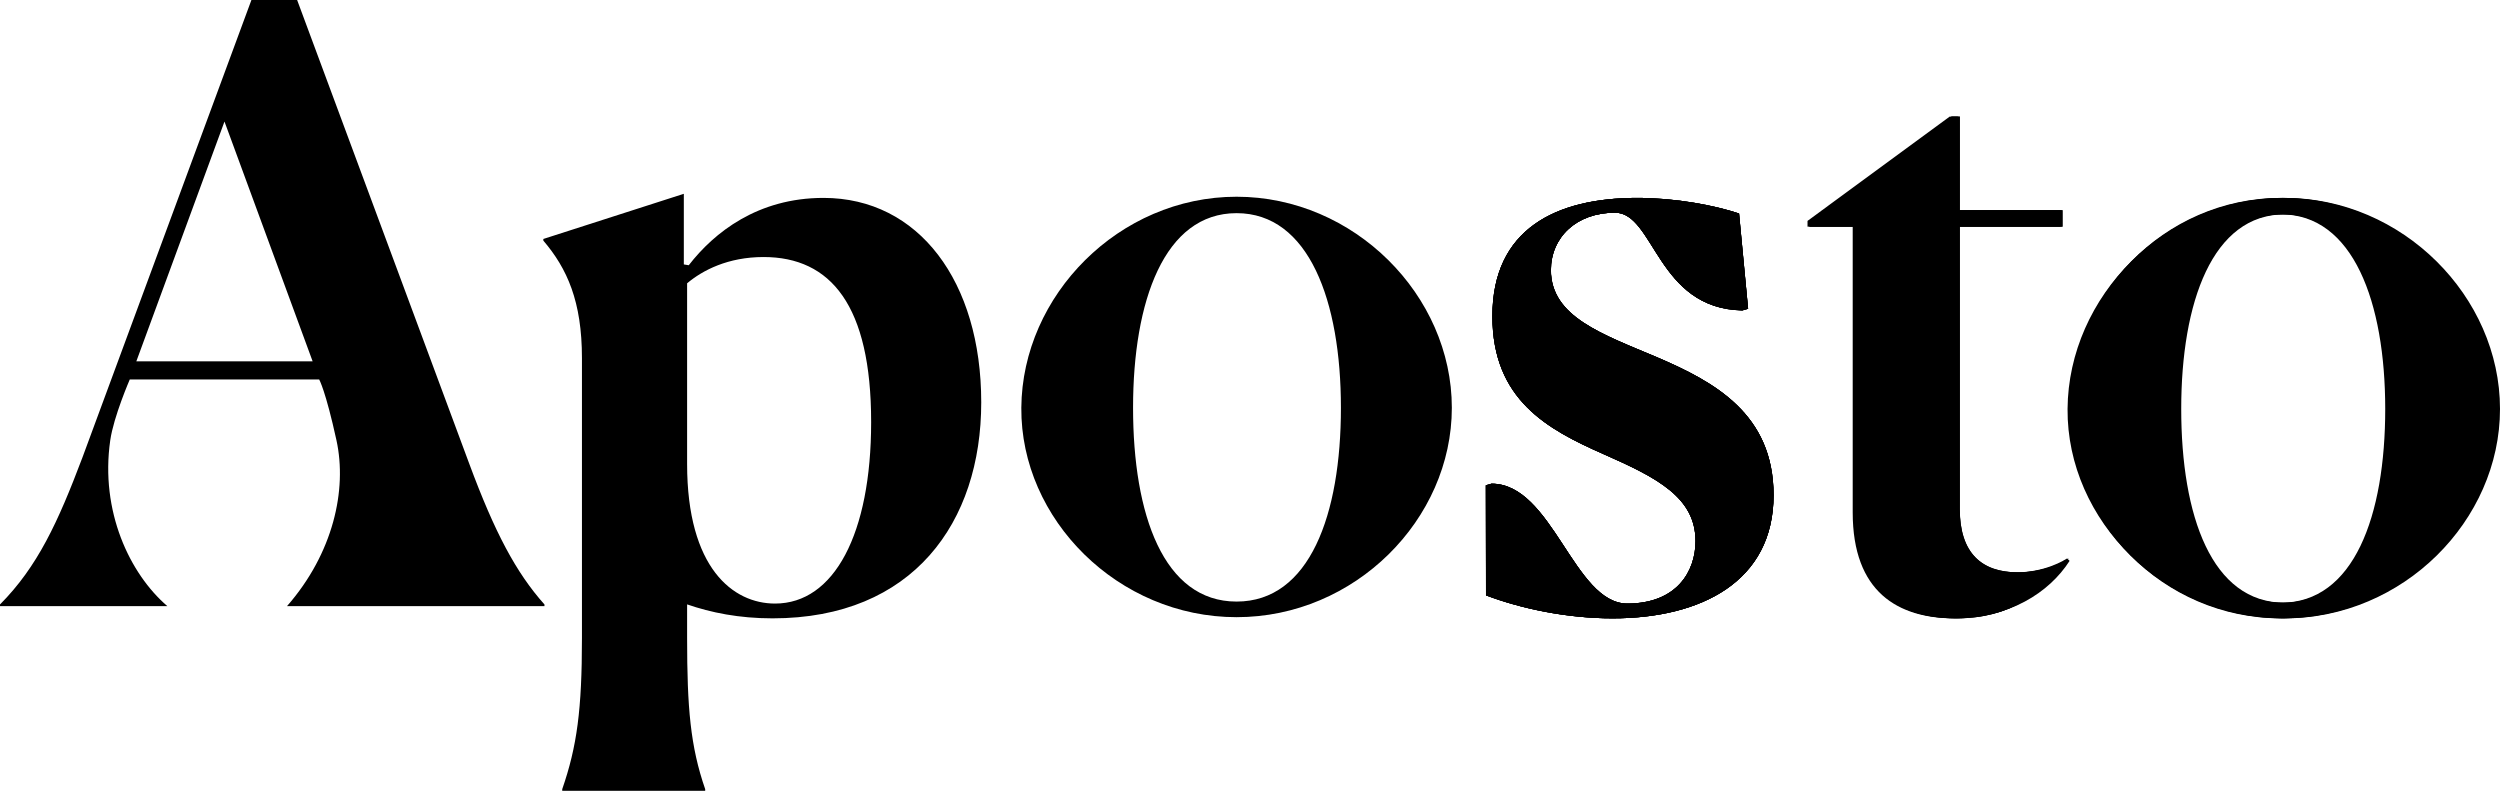 <svg width="1293" height="409" viewBox="0 0 1293 409" fill="none" xmlns="http://www.w3.org/2000/svg">
<path d="M400.84 312.165C379.169 312.165 355.373 293.902 355.373 239.964V146.526C363.447 139.731 376.619 132.936 394.891 132.936C429.735 132.936 450.556 157.994 450.556 218.303C450.556 276.064 431.435 312.165 400.84 312.165ZM364.722 409V408.151C357.073 386.065 355.373 366.104 355.373 330.003V312.59C367.696 316.837 382.143 319.81 399.565 319.81C472.228 319.81 507.496 270.118 507.496 208.11C507.496 145.677 475.202 102.356 425.911 102.356C391.917 102.356 369.396 120.194 356.223 137.183L353.673 136.758V100.233L281.011 123.592V124.441C293.334 138.882 300.983 155.87 300.983 185.175V330.003C300.983 366.953 298.433 386.065 290.785 408.151V409H364.722Z" fill="black"/>
<path d="M639.559 319.204C700.749 319.204 750.89 268.663 750.89 210.902C750.89 152.716 700.324 101.75 639.559 101.75C578.795 101.75 528.654 152.716 528.229 210.902C527.804 268.663 578.37 319.204 639.559 319.204ZM639.559 311.134C601.741 311.134 586.019 266.115 586.019 210.902C586.019 155.689 602.166 110.244 639.559 110.244C676.953 110.244 693.525 155.689 693.525 210.902C693.525 266.115 677.378 311.134 639.559 311.134Z" fill="black"/>
<path d="M899.46 110.426C886.713 106.179 866.741 102.356 846.77 102.356C804.702 102.356 771.884 118.495 771.884 163.515C771.884 206.836 800.453 222.126 829.348 234.867C857.393 247.184 876.94 257.377 876.94 279.887C876.94 295.601 867.166 312.165 841.671 312.165C814.051 312.165 803.03 250.157 771.459 250.157L768.484 251.006L768.584 307.918C786.43 314.713 810.226 319.81 834.022 319.81C879.914 319.81 917.307 300.698 917.307 256.103C917.307 214.056 886.713 197.492 856.968 184.751C828.923 172.859 802.153 163.94 802.153 139.731C802.153 122.742 815.325 110.001 835.297 110.001C855.693 110.001 856.968 159.693 901.16 160.542L904.135 159.693L899.46 110.426Z" fill="black"/>
<path d="M1011.91 319.81C1039.95 319.81 1056.78 306.644 1067.4 290.08L1070.12 288.806C1068.85 289.655 1058.65 296.026 1043.78 296.026C1025.08 296.026 1013.61 286.258 1013.61 263.323V117.221H1066.73V108.727H1013.61V60.309H1009.36L935.848 114.248V117.221H959.219V191.121V265.022C959.219 306.219 982.59 319.81 1011.91 319.81Z" fill="black"/>
<path d="M1181.67 319.81C1242.86 319.81 1293 269.269 1293 211.508C1293 153.322 1242.43 102.356 1181.67 102.356C1120.91 102.356 1070.76 153.322 1070.34 211.508C1069.91 269.269 1120.48 319.81 1181.67 319.81ZM1181.67 311.74C1143.85 311.74 1128.13 266.721 1128.13 211.508C1128.13 156.295 1144.28 110.85 1181.67 110.85C1219.06 110.85 1235.64 156.295 1235.64 211.508C1235.64 266.721 1219.49 311.74 1181.67 311.74Z" fill="black"/>
<path d="M76.942 313.48C46.894 313.48 0 313.48 0 313.48V312.63C19.421 293.091 29.975 270.153 42.641 236.596L130.034 0H153.675L242.756 239.995C255.844 275.25 266.821 296.064 281.597 312.63V313.48H222.349H148.454C172.34 286.165 179.618 253.364 174.022 227.729C168.426 202.094 165.074 196.243 165.074 196.243H67.127C67.127 196.243 58.777 215.456 57.019 227.729C51.749 264.515 67.127 296.805 86.543 313.48C86.543 313.48 80.691 313.48 76.942 313.48ZM116.101 62.866L70.505 186.898H161.697L116.101 62.866Z" fill="black"/>
<path d="M899.428 110.426C886.68 106.179 866.709 102.356 846.737 102.356C804.67 102.356 771.851 118.495 771.851 163.515C771.851 206.836 800.421 222.126 829.315 234.867C857.361 247.184 876.907 257.377 876.907 279.887C876.907 295.601 867.134 312.165 841.638 312.165C814.018 312.165 802.998 250.157 771.426 250.157L768.452 251.006L768.551 307.918C786.398 314.713 810.194 319.81 833.99 319.81C879.882 319.81 917.275 300.698 917.275 256.103C917.275 214.056 886.68 197.492 856.936 184.751C828.891 172.859 802.12 163.94 802.12 139.731C802.12 122.742 815.293 110.001 835.264 110.001C855.661 110.001 856.936 159.693 901.128 160.542L904.102 159.693L899.428 110.426Z" fill="black"/>
<path d="M1010.91 319.81C1038.95 319.81 1059.78 306.644 1070.4 290.08L1069.12 288.806C1067.85 289.655 1057.65 296.026 1042.78 296.026C1024.08 296.026 1012.61 286.258 1012.61 263.323V117.221H1065.73V108.727H1012.61V60.309H1008.36L934.848 114.248V117.221H958.219V265.022C958.219 306.219 981.59 319.81 1010.91 319.81Z" fill="black"/>
<path d="M1180.67 319.81C1241.86 319.81 1292 269.269 1292 211.508C1292 153.322 1241.43 102.356 1180.67 102.356C1119.91 102.356 1069.76 153.322 1069.34 211.508C1068.91 269.269 1119.48 319.81 1180.67 319.81ZM1180.67 311.74C1142.85 311.74 1127.13 266.721 1127.13 211.508C1127.13 156.295 1143.28 110.85 1180.67 110.85C1218.06 110.85 1234.64 156.295 1234.64 211.508C1234.64 266.721 1218.49 311.74 1180.67 311.74Z" fill="black"/>
<path d="M1011.91 319.81C1039.95 319.81 1056.78 306.644 1067.4 290.08L1070.12 288.806C1068.85 289.655 1058.65 296.026 1043.78 296.026C1025.08 296.026 1013.61 286.258 1013.61 263.323V117.221H1066.73V108.727H1013.61V60.309H1009.36L935.848 114.248V117.221H959.219V191.121V265.022C959.219 306.219 982.59 319.81 1011.91 319.81Z" fill="black"/>
<path d="M1179.67 319.81C1240.86 319.81 1291 269.269 1291 211.508C1291 153.322 1240.43 102.356 1179.67 102.356C1118.91 102.356 1070.76 153.322 1070.34 211.508C1069.91 269.269 1118.48 319.81 1179.67 319.81ZM1179.67 311.74C1141.85 311.74 1126.13 266.721 1126.13 211.508C1126.13 156.295 1142.28 110.85 1179.67 110.85C1217.06 110.85 1233.64 156.295 1233.64 211.508C1233.64 266.721 1217.49 311.74 1179.67 311.74Z" fill="black"/>
<path d="M899.46 110.426C886.713 106.179 866.741 102.356 846.77 102.356C804.702 102.356 771.884 118.495 771.884 163.515C771.884 206.836 800.453 222.126 829.348 234.867C857.393 247.184 876.94 257.377 876.94 279.887C876.94 295.601 867.166 312.165 841.671 312.165C814.051 312.165 803.03 250.157 771.459 250.157L768.484 251.006L768.584 307.918C786.43 314.713 810.226 319.81 834.022 319.81C879.914 319.81 917.307 300.698 917.307 256.103C917.307 214.056 886.713 197.492 856.968 184.751C828.923 172.859 802.153 163.94 802.153 139.731C802.153 122.742 815.325 110.001 835.297 110.001C855.693 110.001 856.968 159.693 901.16 160.542L904.135 159.693L899.46 110.426Z" fill="black"/>
<path d="M899.428 110.426C886.68 106.179 866.709 102.356 846.737 102.356C804.67 102.356 771.851 118.495 771.851 163.515C771.851 206.836 800.421 222.126 829.315 234.867C857.361 247.184 876.907 257.377 876.907 279.887C876.907 295.601 867.134 312.165 841.638 312.165C814.018 312.165 802.998 250.157 771.426 250.157L768.452 251.006L768.551 307.918C786.398 314.713 810.194 319.81 833.99 319.81C879.882 319.81 917.275 300.698 917.275 256.103C917.275 214.056 886.68 197.492 856.936 184.751C828.891 172.859 802.12 163.94 802.12 139.731C802.12 122.742 815.293 110.001 835.264 110.001C855.661 110.001 856.936 159.693 901.128 160.542L904.102 159.693L899.428 110.426Z" fill="black"/>
</svg>
